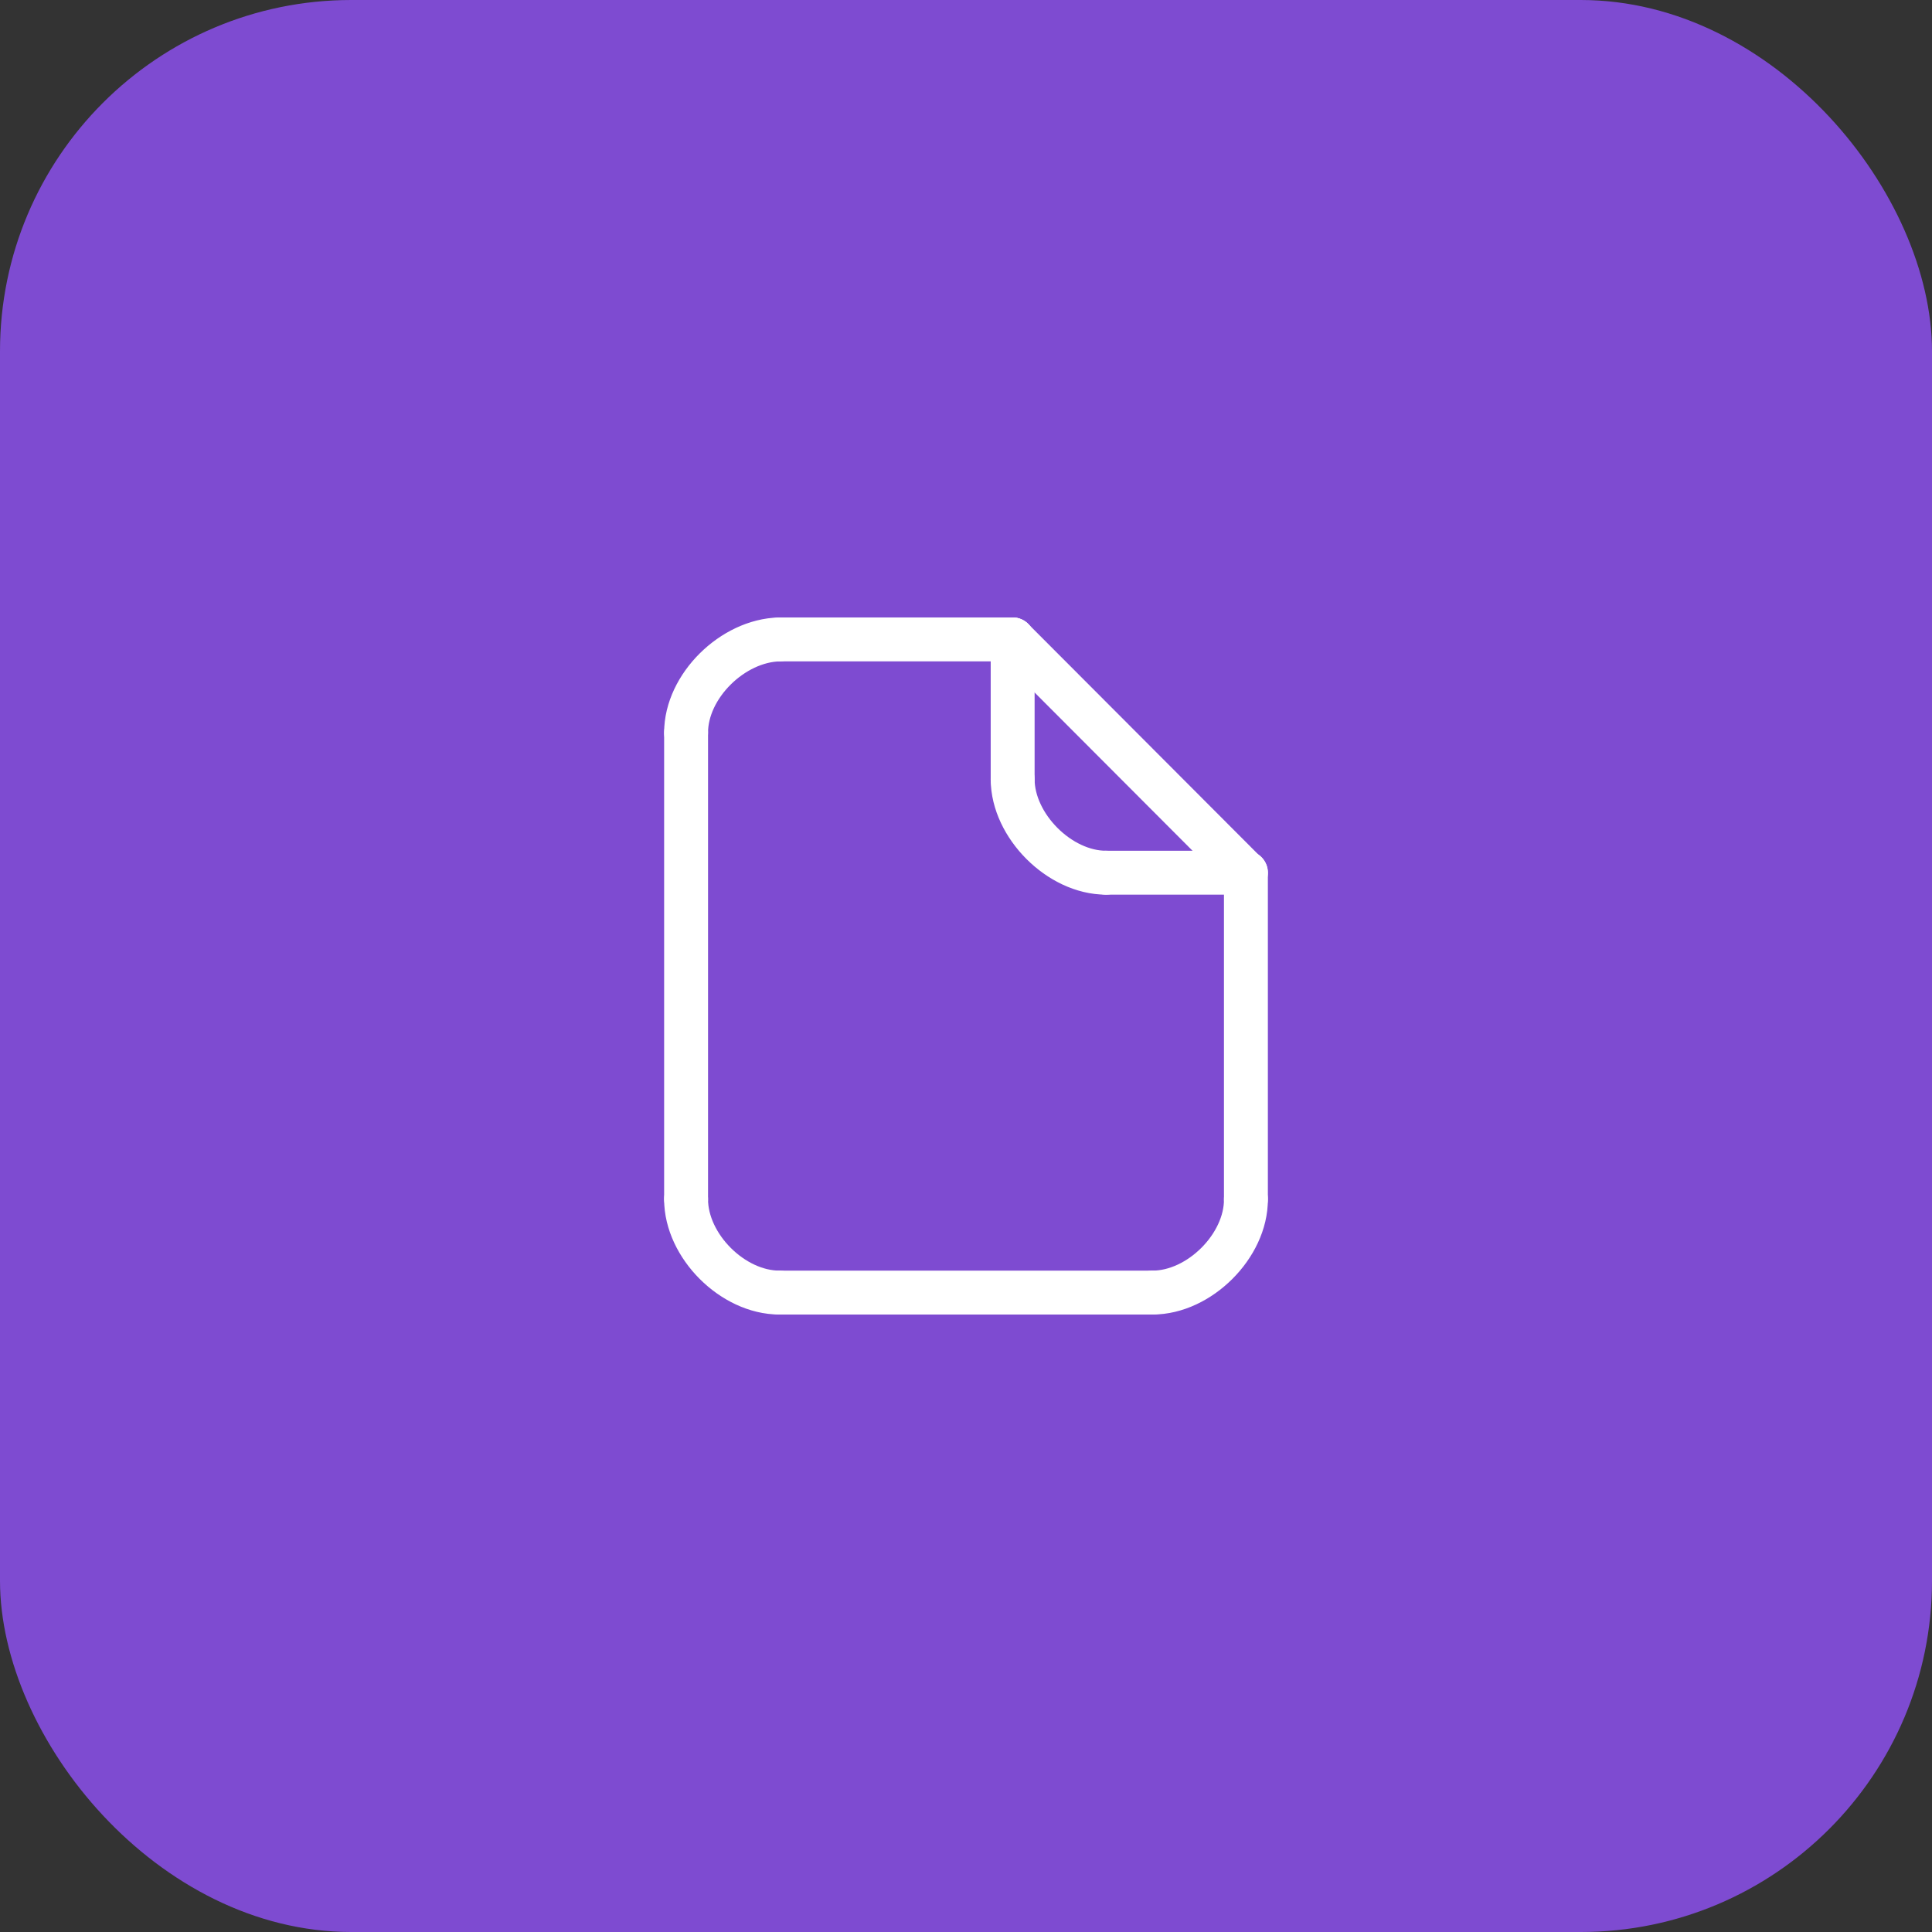 <svg width="88" height="88" viewBox="0 0 88 88" fill="none" xmlns="http://www.w3.org/2000/svg">
<rect x="0" y="0" width="88" height="88" fill="#333333" stroke="none"/>
<rect width="88" height="88" rx="16" fill="#7E4BD1"/>
<path d="M31.25 33.375V54.615" stroke="white" stroke-width="2" stroke-linecap="round"/>
<path d="M56.75 39.75V54.625" stroke="white" stroke-width="2" stroke-linecap="round" stroke-linejoin="round"/>
<path d="M35.5 29.125H46.125" stroke="white" stroke-width="2" stroke-linecap="round" stroke-linejoin="round"/>
<path d="M35.5 58.875H52.5" stroke="white" stroke-width="2" stroke-linecap="round"/>
<path d="M56.75 54.625C56.762 56.748 54.625 58.875 52.5 58.875" stroke="white" stroke-width="2" stroke-linecap="round" stroke-linejoin="round"/>
<path d="M31.25 54.625C31.25 56.75 33.375 58.875 35.5 58.875" stroke="white" stroke-width="2" stroke-linecap="round" stroke-linejoin="round"/>
<path d="M31.25 33.372C31.25 31.25 33.375 29.172 35.5 29.125" stroke="white" stroke-width="2" stroke-linecap="round" stroke-linejoin="round"/>
<path d="M56.738 39.76L46.125 29.125" stroke="white" stroke-width="2" stroke-linecap="round" stroke-linejoin="round"/>
<path d="M46.125 35.5C46.132 37.613 48.259 39.75 50.375 39.75" stroke="white" stroke-width="2" stroke-linecap="round" stroke-linejoin="round"/>
<path d="M46.125 35.5V29.125" stroke="white" stroke-width="2" stroke-linecap="round" stroke-linejoin="round"/>
<path d="M50.375 39.75H56.75" stroke="white" stroke-width="2" stroke-linecap="round" stroke-linejoin="round"/>
</svg>
